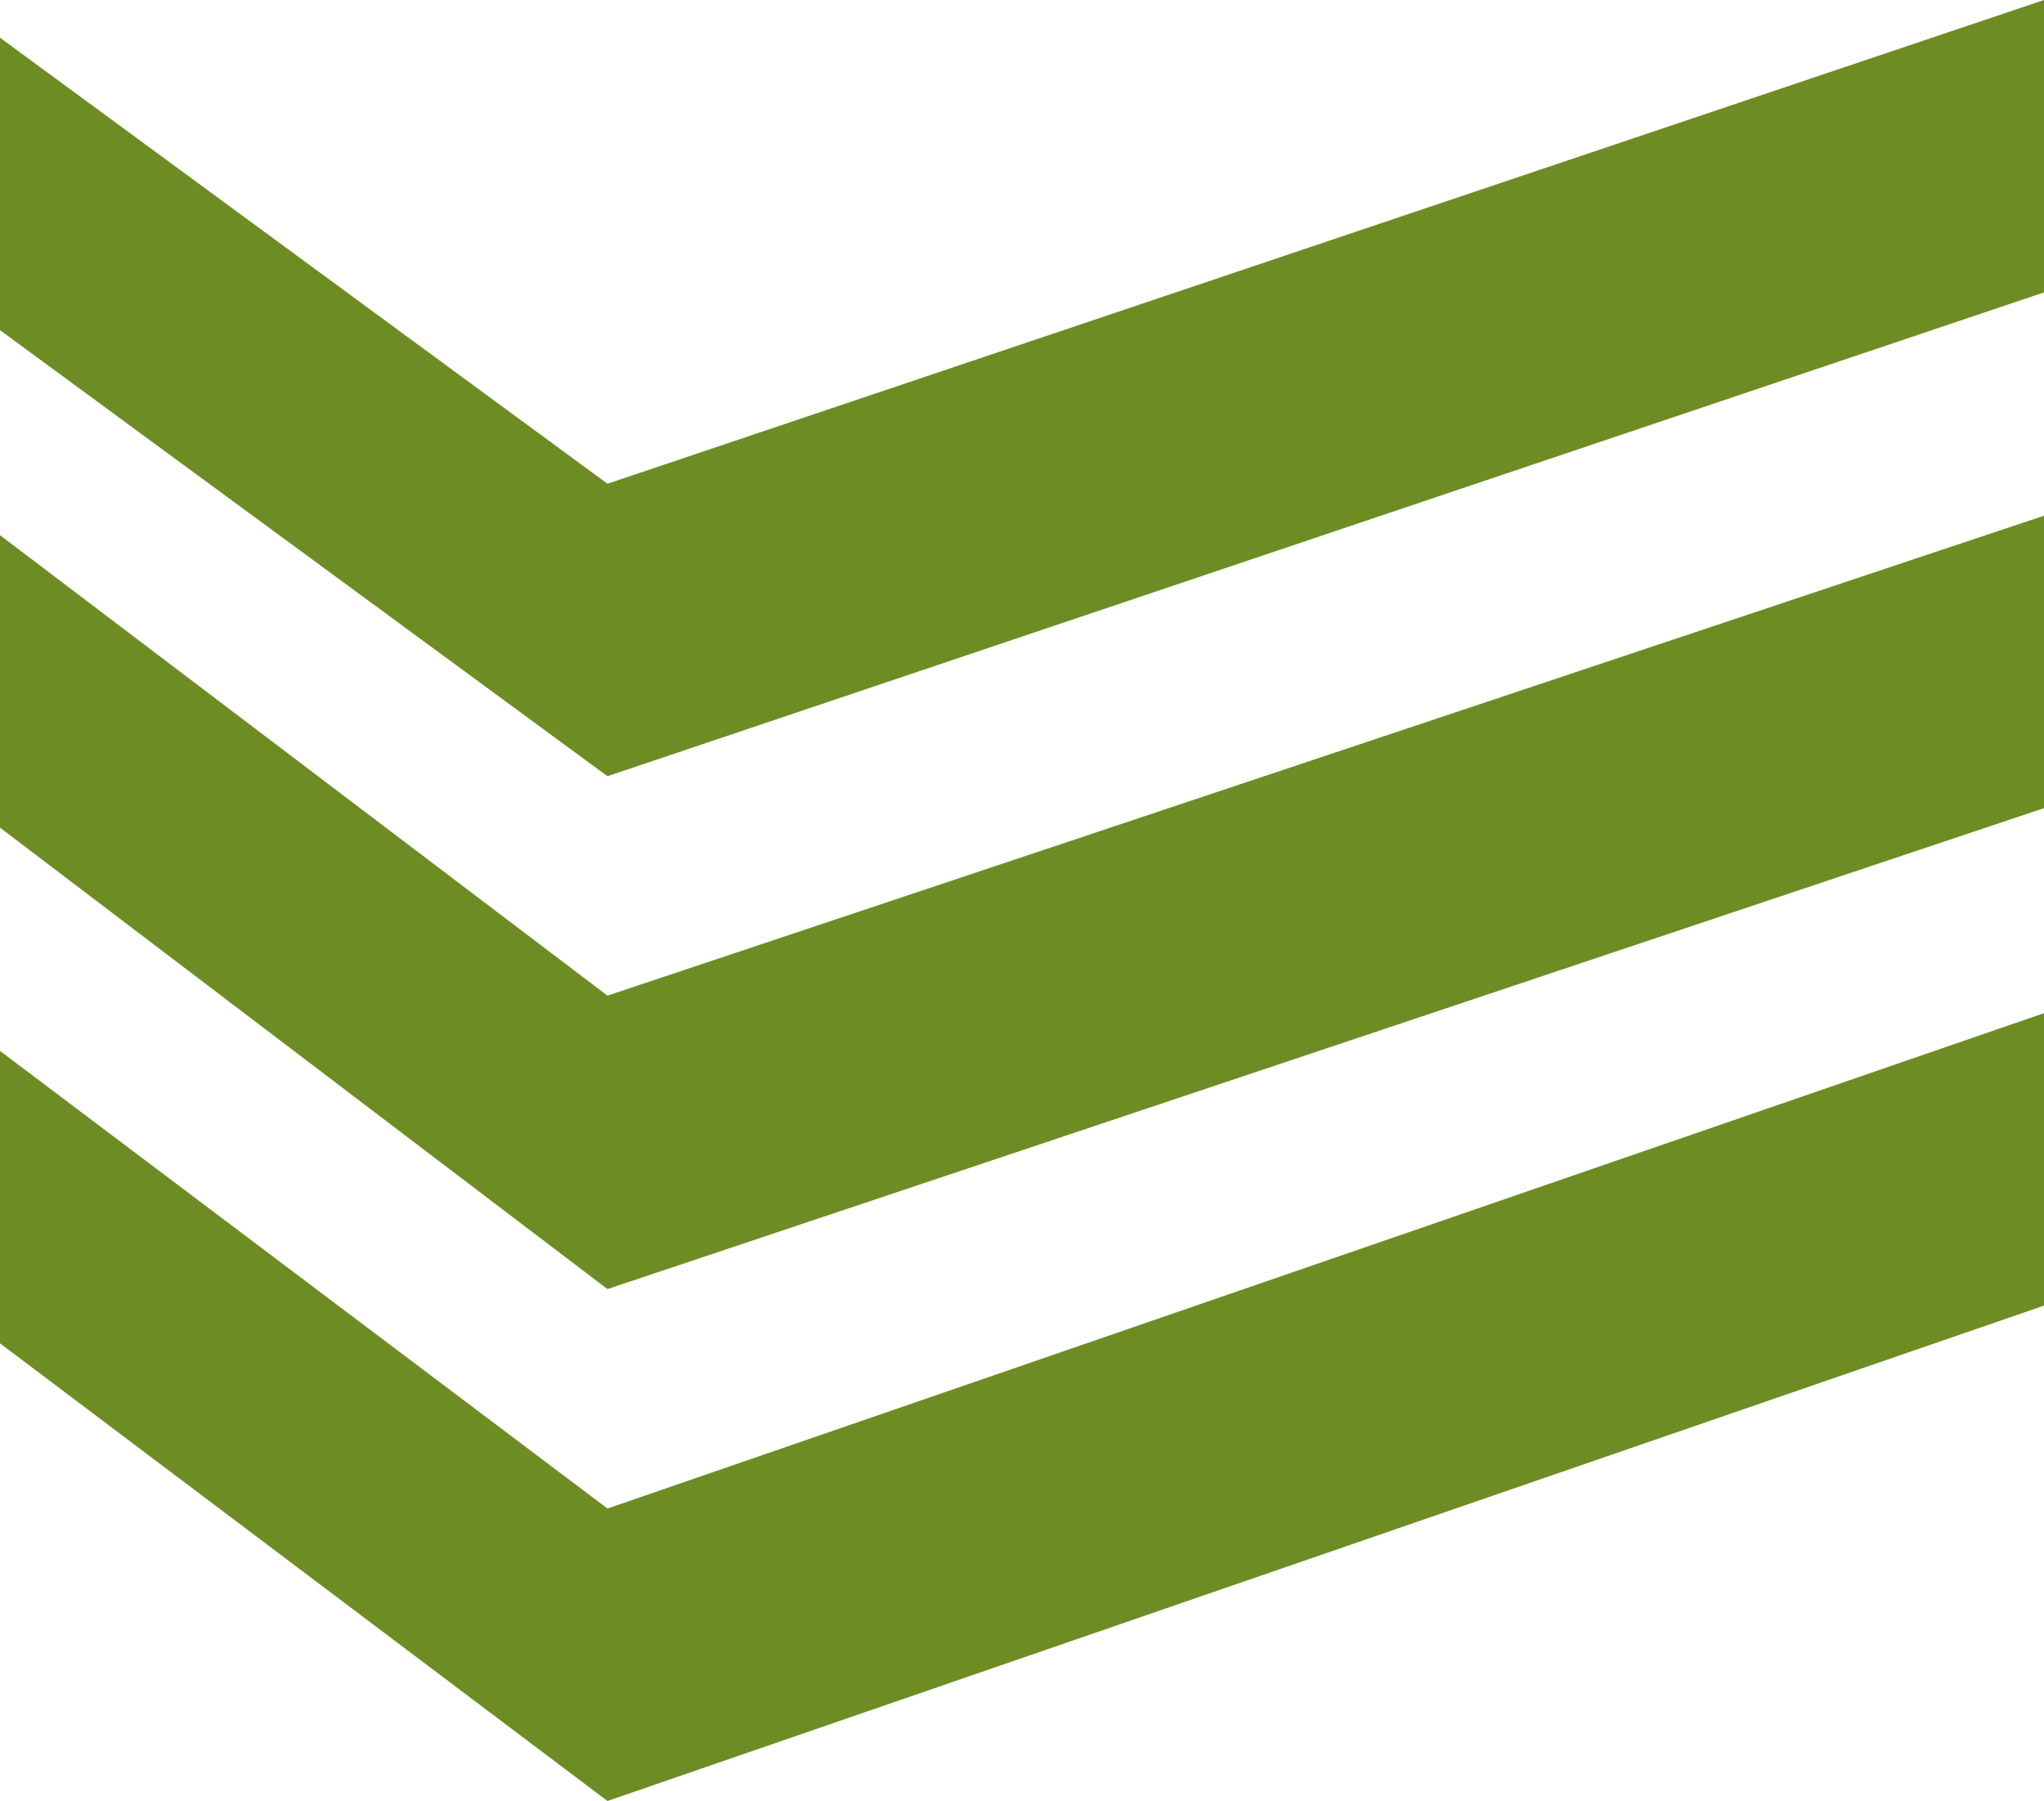 <?xml version="1.0" encoding="UTF-8" standalone="no"?>
<!-- Generator: Adobe Illustrator 15.0.0, SVG Export Plug-In . SVG Version: 6.00 Build 0)  -->

<svg
   xmlns:dc="http://purl.org/dc/elements/1.1/"
   xmlns:cc="http://creativecommons.org/ns#"
   xmlns:rdf="http://www.w3.org/1999/02/22-rdf-syntax-ns#"
   xmlns:svg="http://www.w3.org/2000/svg"
   xmlns="http://www.w3.org/2000/svg"
   xmlns:sodipodi="http://sodipodi.sourceforge.net/DTD/sodipodi-0.dtd"
   xmlns:inkscape="http://www.inkscape.org/namespaces/inkscape"
   version="1.1"
   id="Layer_1"
   x="0px"
   y="0px"
   width="300.222"
   height="264.554"
   viewBox="0 0 300.222 264.554"
   enable-background="new 0 0 612 792"
   xml:space="preserve"
   inkscape:version="0.48.3.1 r9886"
   sodipodi:docname="yo_quiero_aprender.svg"><defs
   id="defs13" /><sodipodi:namedview
   pagecolor="#ffffff"
   bordercolor="#666666"
   borderopacity="1"
   objecttolerance="10"
   gridtolerance="10"
   guidetolerance="10"
   inkscape:pageopacity="0"
   inkscape:pageshadow="2"
   inkscape:window-width="640"
   inkscape:window-height="480"
   id="namedview11"
   showgrid="false"
   fit-margin-top="0"
   fit-margin-left="0"
   fit-margin-right="0"
   fit-margin-bottom="0"
   inkscape:zoom="0.2979798"
   inkscape:cx="155.876"
   inkscape:cy="105.336"
   inkscape:window-x="0"
   inkscape:window-y="27"
   inkscape:window-maximized="0"
   inkscape:current-layer="Layer_1" />
<g
   id="g3"
   transform="translate(-150.124,-236.782)">
	<polygon
   points="239.347,350.802 450.346,279.734 450.346,236.782 239.347,307.84 150.124,242.318 150.124,285.28 "
   id="polygon5"
   style="fill:#6d8d24" />
	<polygon
   points="239.347,426.141 450.346,355.495 450.346,312.534 239.347,383.036 150.124,315.395 150.124,358.356 "
   id="polygon7"
   style="fill:#6d8d24" />
	<polygon
   points="239.347,501.336 450.346,428.571 450.346,385.61 239.347,458.374 150.124,391.155 150.124,434.107 "
   id="polygon9"
   style="fill:#6d8d24" />
</g>
</svg>